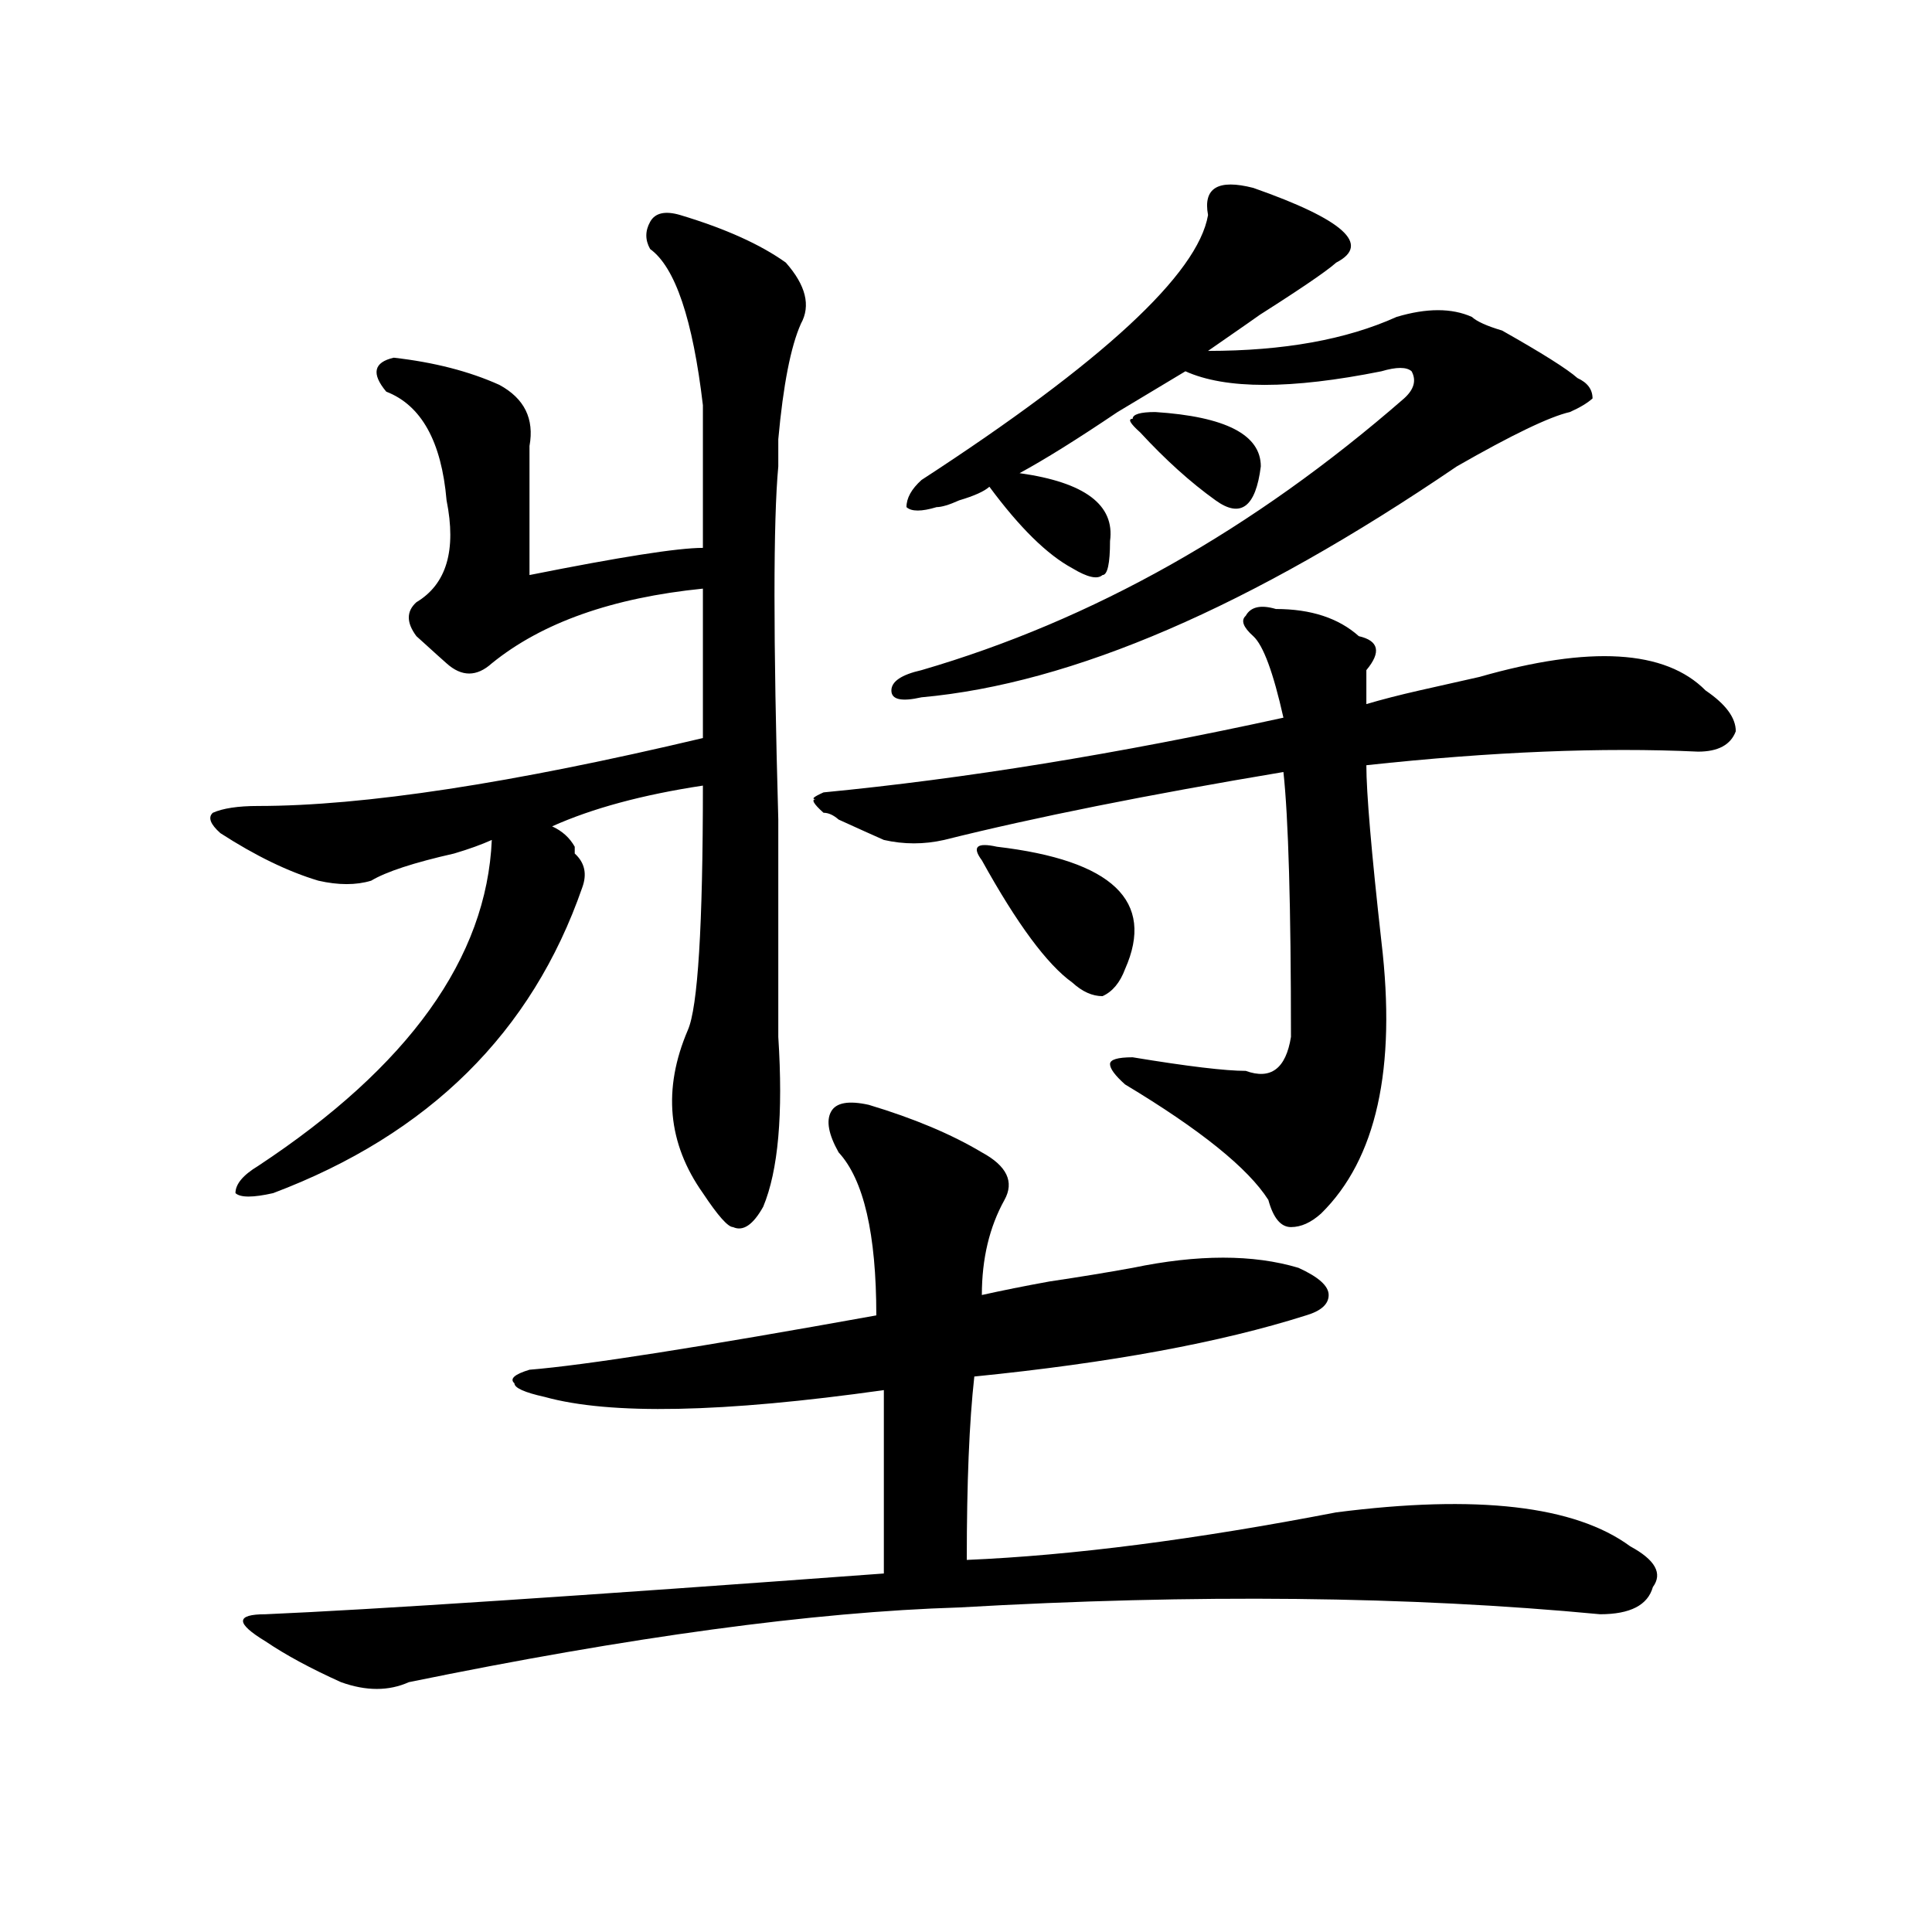 <?xml version="1.0" encoding="utf-8"?>
<!-- Generator: Adobe Illustrator 16.0.0, SVG Export Plug-In . SVG Version: 6.00 Build 0)  -->
<!DOCTYPE svg PUBLIC "-//W3C//DTD SVG 1.1//EN" "http://www.w3.org/Graphics/SVG/1.1/DTD/svg11.dtd">
<svg version="1.1" id="图层_1" xmlns="http://www.w3.org/2000/svg" xmlns:xlink="http://www.w3.org/1999/xlink" x="0px" y="0px"
	 width="1000px" height="1000px" viewBox="0 0 1000 1000" enable-background="new 0 0 1000 1000" xml:space="preserve">
<path d="M352.113,111.312c23.414,7.031,41.585,15.271,54.633,24.609c10.366,11.755,12.987,22.302,7.805,31.641
	c-5.243,11.755-9.146,31.641-11.707,59.766c0,4.724,0,9.393,0,14.063c-2.622,28.125-2.622,89.099,0,182.813
	c0,51.581,0,89.099,0,112.5c2.562,39.88,0,69.159-7.805,87.891c-5.243,9.393-10.427,12.909-15.609,10.547
	c-2.622,0-7.805-5.823-15.609-17.578c-18.231-25.763-20.853-53.888-7.805-84.375c5.183-11.7,7.805-53.888,7.805-126.563
	c-31.219,4.724-57.255,11.755-78.047,21.094c5.183,2.362,9.085,5.878,11.707,10.547v3.516c5.183,4.724,6.464,10.547,3.902,17.578
	c-26.036,75.037-79.388,127.771-159.996,158.203c-10.427,2.362-16.95,2.362-19.512,0c0-4.669,3.902-9.338,11.707-14.063
	c78.047-51.526,118.351-107.776,120.973-168.75c-5.243,2.362-11.707,4.724-19.512,7.031c-20.853,4.724-35.121,9.393-42.926,14.063
	c-7.805,2.362-16.95,2.362-27.316,0c-15.609-4.669-32.56-12.854-50.73-24.609c-5.243-4.669-6.524-8.185-3.902-10.547
	c5.183-2.307,12.987-3.516,23.414-3.516c54.633,0,131.339-11.7,230.238-35.156c0-37.463,0-63.281,0-77.344
	c-46.828,4.724-83.29,17.578-109.266,38.672c-7.805,7.031-15.609,7.031-23.414,0c-2.622-2.307-6.524-5.823-11.707-10.547
	l-3.902-3.516c-5.243-7.031-5.243-12.854,0-17.578c15.609-9.338,20.792-26.917,15.609-52.734
	c-2.622-30.432-13.048-49.219-31.219-56.25c-7.805-9.338-6.524-15.216,3.902-17.578c20.792,2.362,39.023,7.031,54.633,14.063
	c12.987,7.031,18.171,17.578,15.609,31.641c0,16.425,0,38.672,0,66.797c46.828-9.338,76.706-14.063,89.754-14.063
	c0-25.763,0-50.372,0-73.828c-5.243-44.495-14.329-71.466-27.316-80.859c-2.622-4.669-2.622-9.338,0-14.063
	C339.065,110.159,344.309,109.005,352.113,111.312z M449.672,571.859c23.414,7.031,42.926,15.271,58.535,24.609
	c12.987,7.031,16.89,15.271,11.707,24.609c-7.805,14.063-11.707,30.487-11.707,49.219c10.366-2.307,22.073-4.669,35.121-7.031
	c15.609-2.307,29.878-4.669,42.926-7.031c33.78-7.031,62.438-7.031,85.852,0c10.366,4.724,15.609,9.393,15.609,14.063
	c0,4.724-3.902,8.24-11.707,10.547c-44.267,14.063-101.461,24.609-171.703,31.641c-2.622,23.456-3.902,55.096-3.902,94.922
	c54.633-2.307,118.351-10.547,191.215-24.609c72.804-9.338,123.534-3.516,152.191,17.578c12.987,7.031,16.89,14.063,11.707,21.094
	c-2.622,9.338-11.707,14.063-27.316,14.063c-98.899-9.393-209.446-10.547-331.699-3.516
	c-75.485,2.307-170.423,15.216-284.871,38.672c-10.427,4.669-22.134,4.669-35.121,0c-15.609-7.031-28.657-14.063-39.023-21.094
	c-7.805-4.724-11.707-8.24-11.707-10.547c0-2.362,3.902-3.516,11.707-3.516c54.633-2.362,161.276-9.393,319.992-21.094
	c0-39.825,0-71.466,0-94.922c-83.29,11.755-141.825,12.909-175.605,3.516c-10.427-2.307-15.609-4.669-15.609-7.031
	c-2.622-2.307,0-4.669,7.805-7.031c28.597-2.307,88.413-11.7,179.508-28.125c0-42.188-6.524-70.313-19.512-84.375
	c-5.243-9.338-6.524-16.37-3.902-21.094C432.722,570.706,439.245,569.552,449.672,571.859z M648.691,329.281
	c-5.243-4.669-6.524-8.185-3.902-10.547c2.562-4.669,7.805-5.823,15.609-3.516c18.171,0,32.499,4.724,42.926,14.063
	c10.366,2.362,11.707,8.24,3.902,17.578c0,4.724,0,10.547,0,17.578c7.805-2.307,16.89-4.669,27.316-7.031
	c10.366-2.307,20.792-4.669,31.219-7.031c57.194-16.37,96.218-14.063,117.07,7.031c10.366,7.031,15.609,14.063,15.609,21.094
	c-2.622,7.031-9.146,10.547-19.512,10.547c-49.45-2.307-106.704,0-171.703,7.031c0,14.063,2.562,44.55,7.805,91.406
	c7.805,65.643-2.622,112.5-31.219,140.625c-5.243,4.724-10.427,7.031-15.609,7.031c-5.243,0-9.146-4.669-11.707-14.063
	c-10.427-16.37-35.121-36.31-74.145-59.766c-5.243-4.669-7.805-8.185-7.805-10.547c0-2.307,3.902-3.516,11.707-3.516
	c28.597,4.724,48.108,7.031,58.535,7.031c12.987,4.724,20.792-1.154,23.414-17.578c0-67.95-1.341-113.654-3.902-137.109
	c-70.242,11.755-128.777,23.456-175.605,35.156c-10.427,2.362-20.853,2.362-31.219,0c-5.243-2.307-13.048-5.823-23.414-10.547
	c-2.622-2.307-5.243-3.516-7.805-3.516c-5.243-4.669-6.524-7.031-3.902-7.031c-2.622,0-1.341-1.154,3.902-3.516
	c72.804-7.031,152.191-19.885,238.043-38.672C659.058,348.068,653.874,334.005,648.691,329.281z M648.691,97.25
	c46.828,16.425,61.097,29.333,42.926,38.672c-5.243,4.724-20.853,15.271-46.828,31.641c20.792-14.063,14.269-9.338-19.512,14.063
	c39.023,0,71.522-5.823,97.559-17.578c15.609-4.669,28.597-4.669,39.023,0c2.562,2.362,7.805,4.724,15.609,7.031
	c20.792,11.755,33.78,19.94,39.023,24.609c5.183,2.362,7.805,5.878,7.805,10.547c-2.622,2.362-6.524,4.724-11.707,7.031
	c-10.427,2.362-29.938,11.755-58.535,28.125c-106.704,72.675-199.02,112.5-277.066,119.531c-10.427,2.362-15.609,1.208-15.609-3.516
	c0-4.669,5.183-8.185,15.609-10.547c88.413-25.763,171.703-72.62,249.75-140.625c5.183-4.669,6.464-9.338,3.902-14.063
	c-2.622-2.307-7.805-2.307-15.609,0c-46.828,9.393-80.669,9.393-101.461,0c-7.805,4.724-19.512,11.755-35.121,21.094
	c-20.853,14.063-37.743,24.609-50.73,31.641c33.78,4.724,49.39,16.425,46.828,35.156c0,11.755-1.341,17.578-3.902,17.578
	c-2.622,2.362-7.805,1.208-15.609-3.516c-13.048-7.031-27.316-21.094-42.926-42.188c-2.622,2.362-7.805,4.724-15.609,7.031
	c-5.243,2.362-9.146,3.516-11.707,3.516c-7.805,2.362-13.048,2.362-15.609,0c0-4.669,2.562-9.338,7.805-14.063
	c93.656-60.919,143.046-106.622,148.289-137.109C622.655,97.25,630.46,92.581,648.691,97.25z M516.012,438.265
	c59.815,7.031,81.949,28.125,66.34,63.281c-2.622,7.031-6.524,11.755-11.707,14.063c-5.243,0-10.427-2.307-15.609-7.031
	c-13.048-9.338-28.657-30.432-46.828-63.281C502.964,438.265,505.585,435.958,516.012,438.265z M597.961,213.265
	c36.401,2.362,54.633,11.755,54.633,28.125c-2.622,21.094-10.427,26.971-23.414,17.578c-13.048-9.338-26.036-21.094-39.023-35.156
	c-5.243-4.669-6.524-7.031-3.902-7.031C586.254,214.474,590.156,213.265,597.961,213.265z"/>
</svg>
